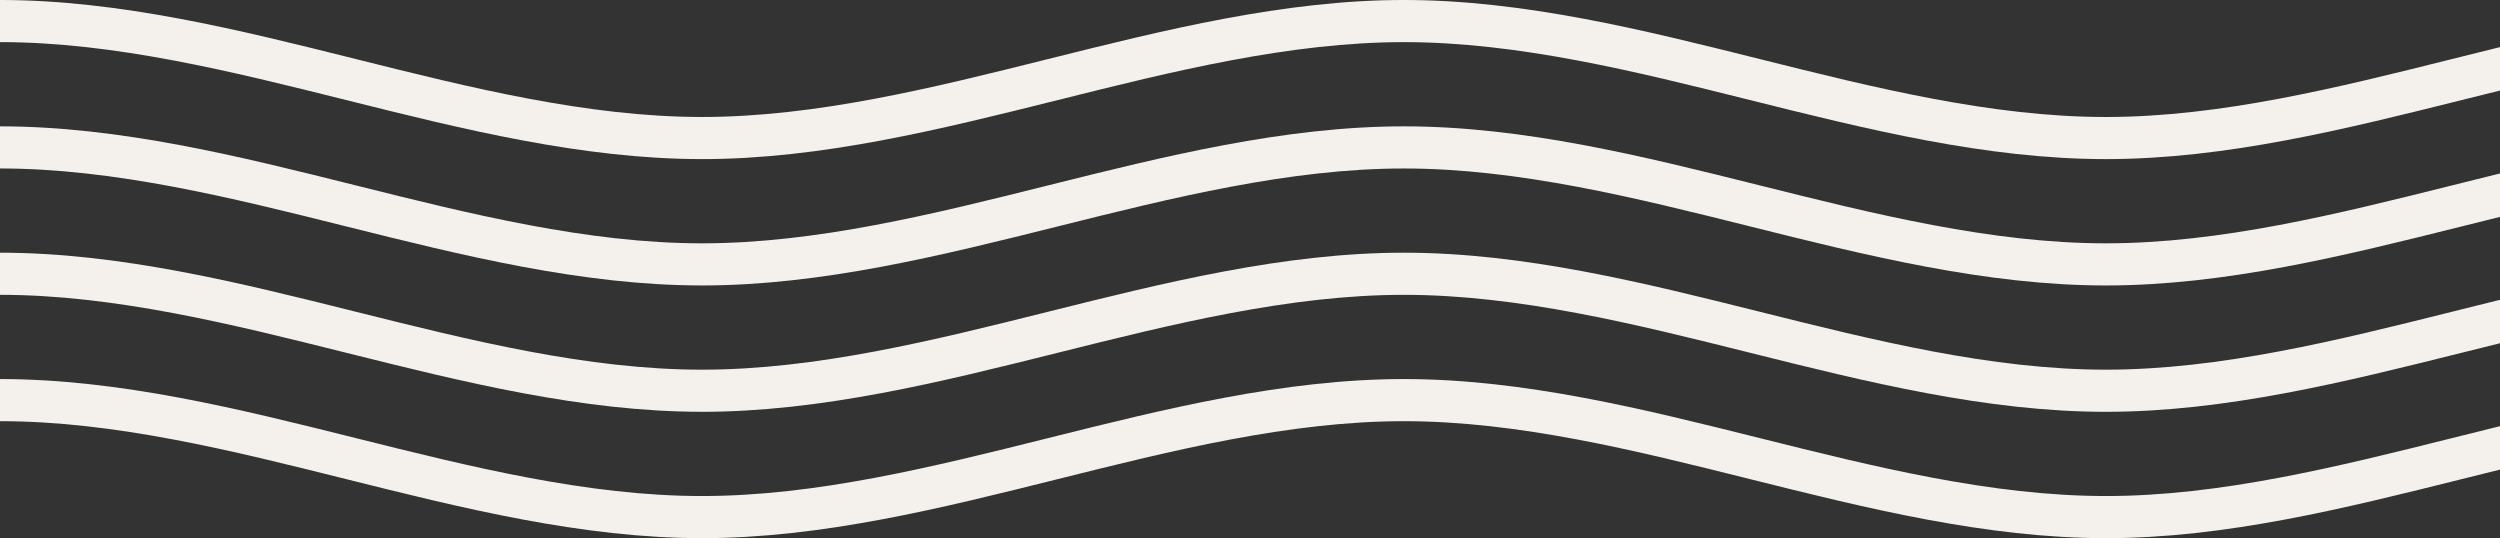 <svg xmlns="http://www.w3.org/2000/svg" xmlns:xlink="http://www.w3.org/1999/xlink" width="647" height="139.278" viewBox="0 0 647 139.278"><rect x="0" y="0" width="647" height="139.278" fill="#333333" stroke="none"/><defs><clipPath id="a"><rect width="647" height="139.278" fill="none"></rect></clipPath></defs><g clip-path="url(#a)"><g transform="translate(523 -4381.311)"><path d="M181.667,106.58c30.949,0,62.064-7.779,92.155-15.3,29.45-7.362,59.9-14.976,89.511-14.976s60.061,7.614,89.512,14.976c30.091,7.523,61.206,15.3,92.155,15.3s62.064-7.779,92.155-15.3C666.606,83.916,697.061,76.3,726.667,76.3s60.061,7.614,89.511,14.976c30.091,7.523,61.206,15.3,92.155,15.3s62.064-7.779,92.155-15.3c29.451-7.362,59.9-14.976,89.512-14.976V65.4c-30.949,0-62.064,7.779-92.155,15.3-29.451,7.363-59.906,14.976-89.512,14.976S848.272,88.067,818.822,80.7c-30.091-7.523-61.206-15.3-92.155-15.3S664.6,73.181,634.512,80.7C605.061,88.067,574.607,95.68,545,95.68S484.939,88.067,455.488,80.7c-30.091-7.523-61.206-15.3-92.155-15.3s-62.064,7.779-92.155,15.3c-29.45,7.363-59.9,14.976-89.511,14.976S121.606,88.067,92.155,80.7C62.064,73.181,30.949,65.4,0,65.4V76.3c29.607,0,60.061,7.614,89.512,14.976,30.091,7.523,61.206,15.3,92.155,15.3" transform="translate(-523 4315.909)" fill="#f4f1ec"></path><path d="M181.667,139.28c30.949,0,62.064-7.779,92.155-15.3,29.45-7.362,59.9-14.976,89.511-14.976s60.061,7.614,89.512,14.976c30.091,7.523,61.206,15.3,92.155,15.3s62.064-7.779,92.155-15.3C666.606,116.616,697.061,109,726.667,109s60.061,7.614,89.511,14.976c30.091,7.523,61.206,15.3,92.155,15.3s62.064-7.779,92.155-15.3C1029.939,116.616,1060.393,109,1090,109V98.1c-30.949,0-62.064,7.779-92.155,15.3-29.451,7.363-59.906,14.976-89.512,14.976s-60.061-7.613-89.511-14.976c-30.091-7.523-61.206-15.3-92.155-15.3s-62.064,7.779-92.155,15.3c-29.451,7.363-59.9,14.976-89.512,14.976s-60.061-7.613-89.512-14.976c-30.091-7.523-61.206-15.3-92.155-15.3s-62.064,7.779-92.155,15.3c-29.45,7.363-59.9,14.976-89.511,14.976s-60.061-7.613-89.512-14.976C62.064,105.881,30.949,98.1,0,98.1V109c29.607,0,60.061,7.614,89.512,14.976,30.091,7.523,61.206,15.3,92.155,15.3" transform="translate(-523 4315.909)" fill="#f4f1ec"></path><path d="M181.667,171.98c30.949,0,62.064-7.779,92.155-15.3,29.45-7.362,59.9-14.976,89.511-14.976s60.061,7.614,89.512,14.976c30.091,7.523,61.206,15.3,92.155,15.3s62.064-7.779,92.155-15.3c29.451-7.362,59.906-14.976,89.512-14.976s60.061,7.614,89.511,14.976c30.091,7.523,61.206,15.3,92.155,15.3s62.064-7.779,92.155-15.3c29.451-7.362,59.9-14.976,89.512-14.976V130.8c-30.949,0-62.064,7.779-92.155,15.3-29.451,7.363-59.906,14.976-89.512,14.976s-60.061-7.613-89.511-14.976c-30.091-7.523-61.206-15.3-92.155-15.3s-62.064,7.779-92.155,15.3c-29.451,7.363-59.9,14.976-89.512,14.976s-60.061-7.613-89.512-14.976c-30.091-7.523-61.206-15.3-92.155-15.3s-62.064,7.779-92.155,15.3c-29.45,7.363-59.9,14.976-89.511,14.976s-60.061-7.613-89.512-14.976C62.064,138.581,30.949,130.8,0,130.8v10.9c29.607,0,60.061,7.614,89.512,14.976,30.091,7.523,61.206,15.3,92.155,15.3" transform="translate(-523 4315.909)" fill="#f4f1ec"></path><path d="M181.667,204.68c30.949,0,62.064-7.779,92.155-15.3,29.45-7.362,59.9-14.976,89.511-14.976s60.061,7.614,89.512,14.976c30.091,7.523,61.206,15.3,92.155,15.3s62.064-7.779,92.155-15.3c29.451-7.362,59.906-14.976,89.512-14.976s60.061,7.614,89.511,14.976c30.091,7.523,61.206,15.3,92.155,15.3s62.064-7.779,92.155-15.3c29.451-7.362,59.9-14.976,89.512-14.976V163.5c-30.949,0-62.064,7.779-92.155,15.3-29.451,7.363-59.906,14.976-89.512,14.976s-60.061-7.613-89.511-14.976c-30.091-7.523-61.206-15.3-92.155-15.3s-62.064,7.779-92.155,15.3c-29.451,7.363-59.9,14.976-89.512,14.976s-60.061-7.613-89.512-14.976c-30.091-7.523-61.206-15.3-92.155-15.3s-62.064,7.779-92.155,15.3c-29.45,7.363-59.9,14.976-89.511,14.976s-60.061-7.613-89.512-14.976C62.064,171.281,30.949,163.5,0,163.5v10.9c29.607,0,60.061,7.614,89.512,14.976,30.091,7.523,61.206,15.3,92.155,15.3" transform="translate(-523 4315.909)" fill="#f4f1ec"></path></g></g></svg>